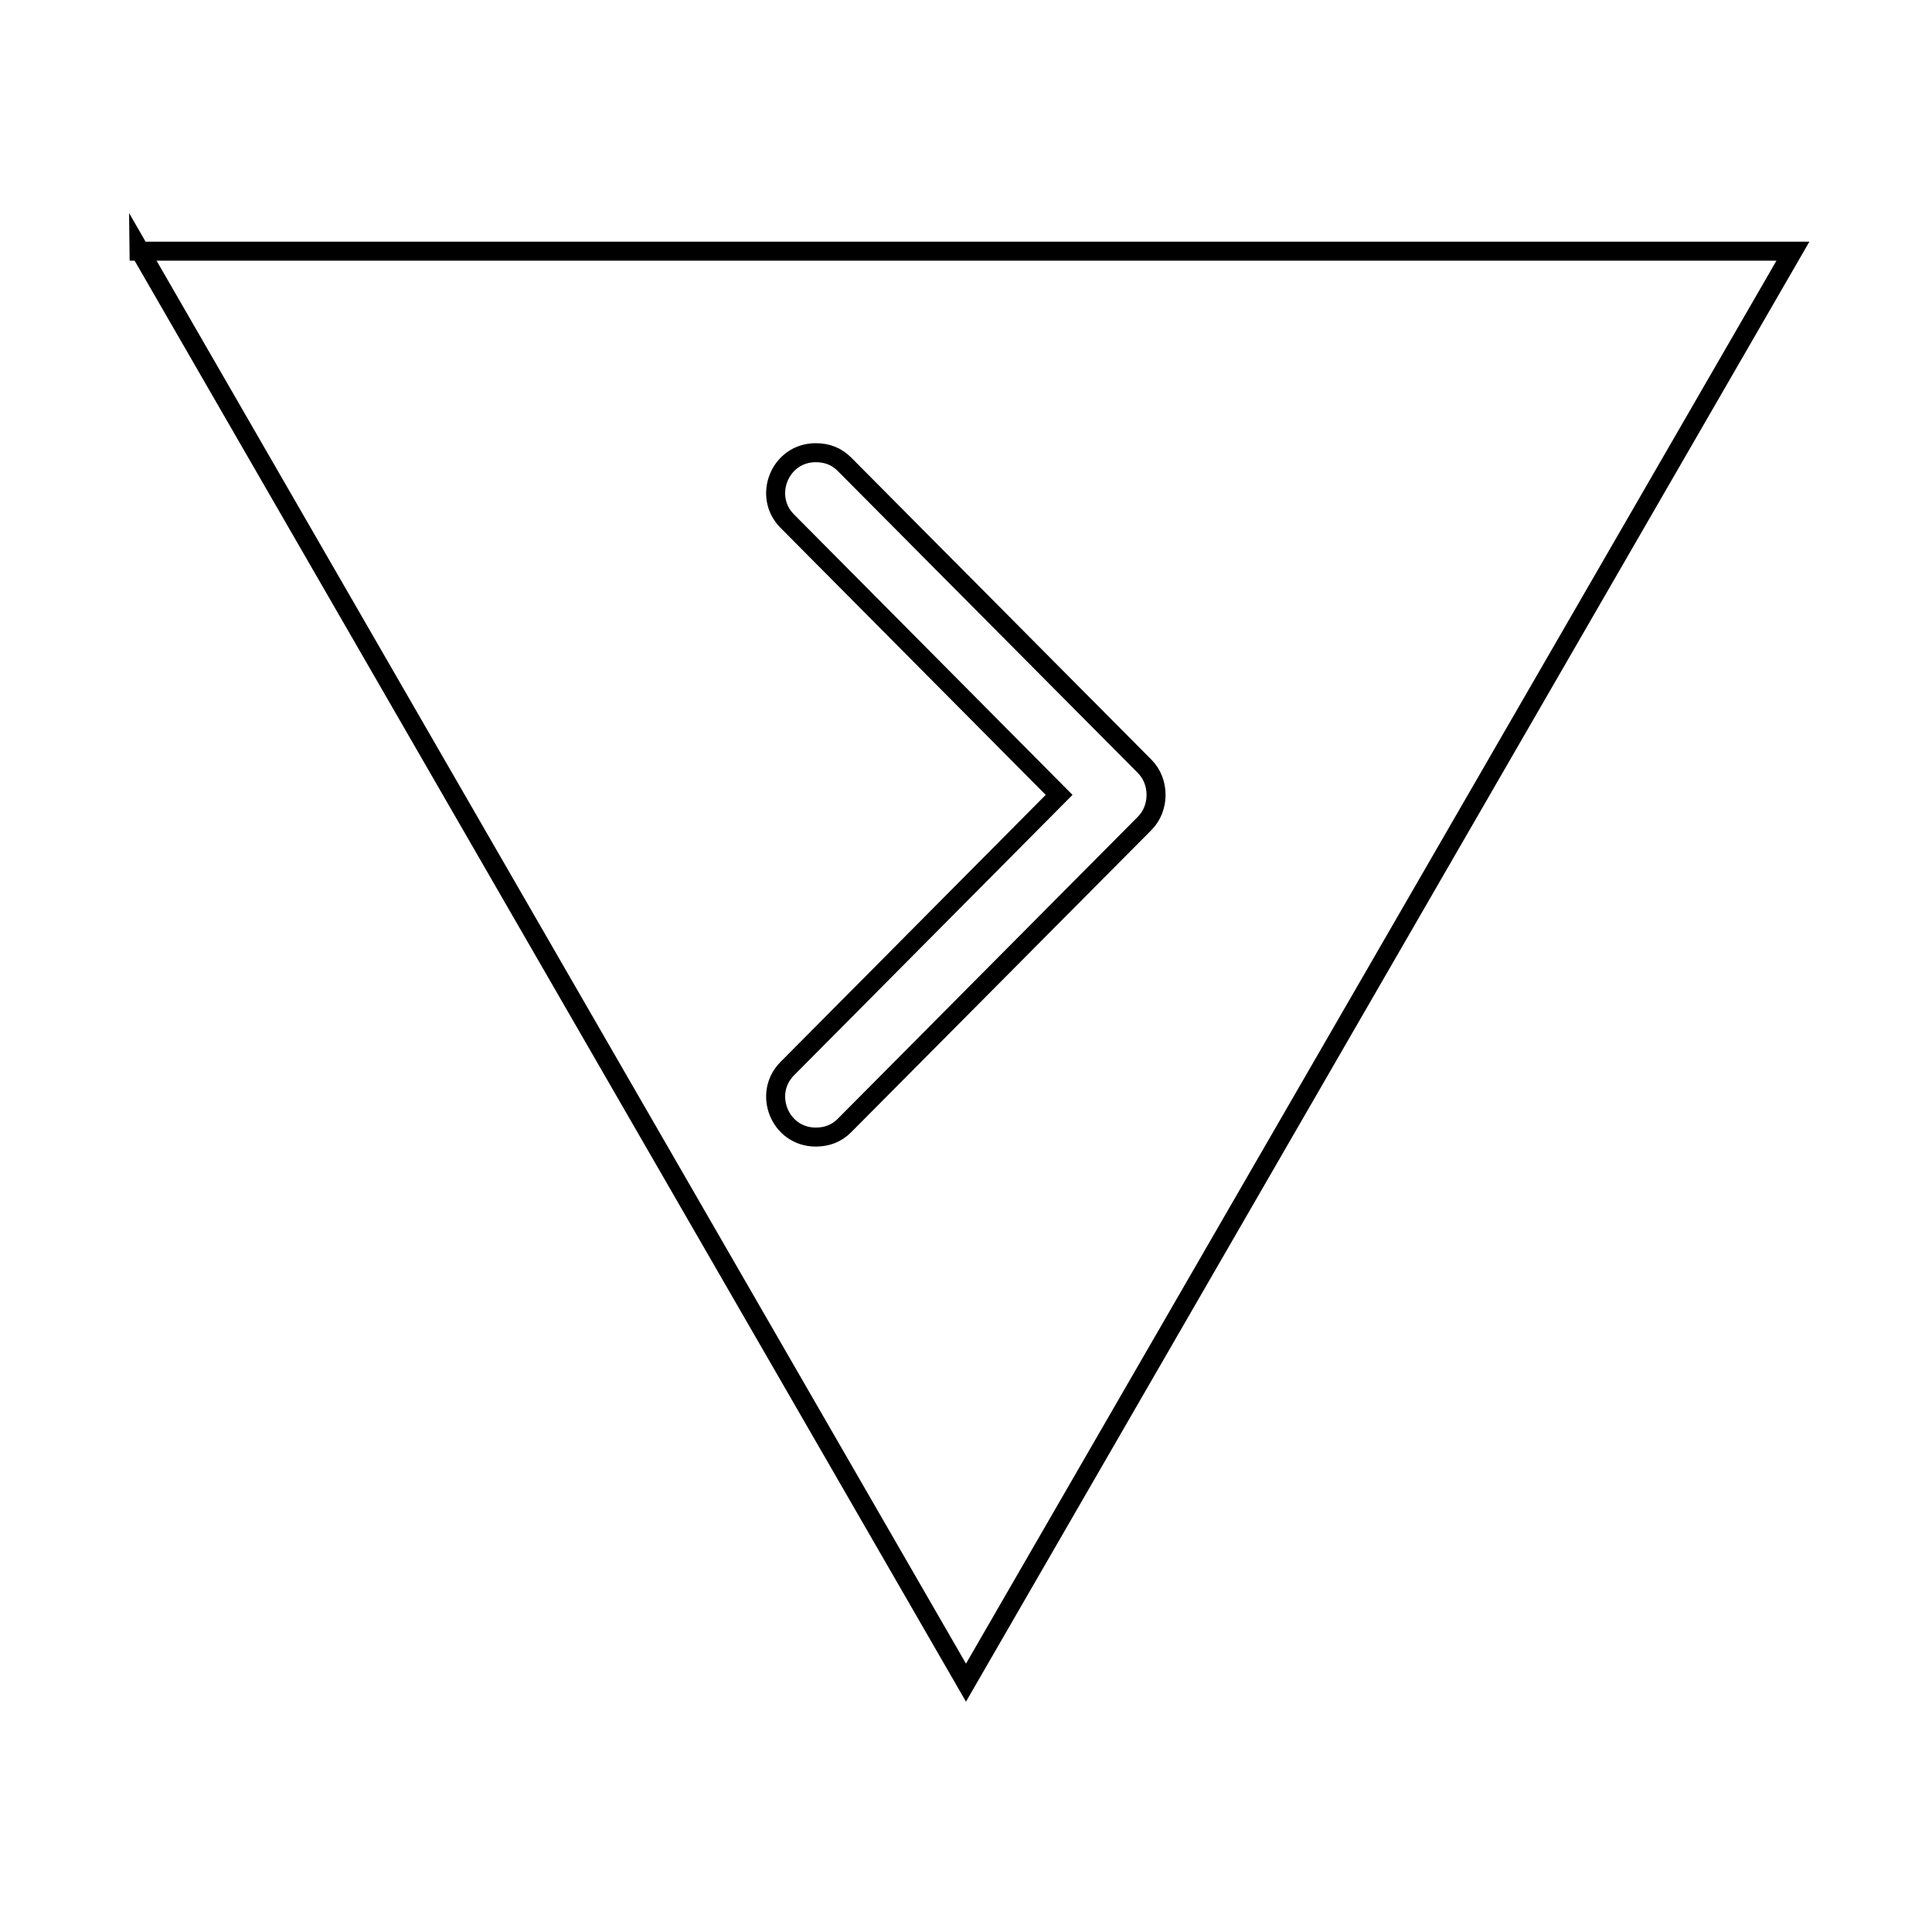 <?xml version="1.0" encoding="UTF-8"?>
<!-- Uploaded to: ICON Repo, www.iconrepo.com, Generator: ICON Repo Mixer Tools -->
<svg width="800px" height="800px" version="1.1" viewBox="144 144 512 512" xmlns="http://www.w3.org/2000/svg">
 <defs>
  <clipPath id="a">
   <path d="m148.09 148.09h503.81v503.81h-503.81z"/>
  </clipPath>
 </defs>
 <g clip-path="url(#a)">
  <path transform="matrix(5.038 0 0 5.038 148.09 148.09)" d="m6.5 12.3 43.501 75.4 43.5-75.3h-87zm52.9 27.2c0.8 0.8 0.8 2.2 0 3l-15.8 15.901c-0.4 0.4-0.9 0.6-1.5 0.6-1.9 0-2.8-2.3-1.5-3.6l14.3-14.4-14.3-14.4c-1.3-1.3-0.4-3.6 1.5-3.6 0.6 0 1.1 0.2 1.5 0.6z" fill="none" stroke="#000000" stroke-miterlimit="10"/>
 </g>
</svg>